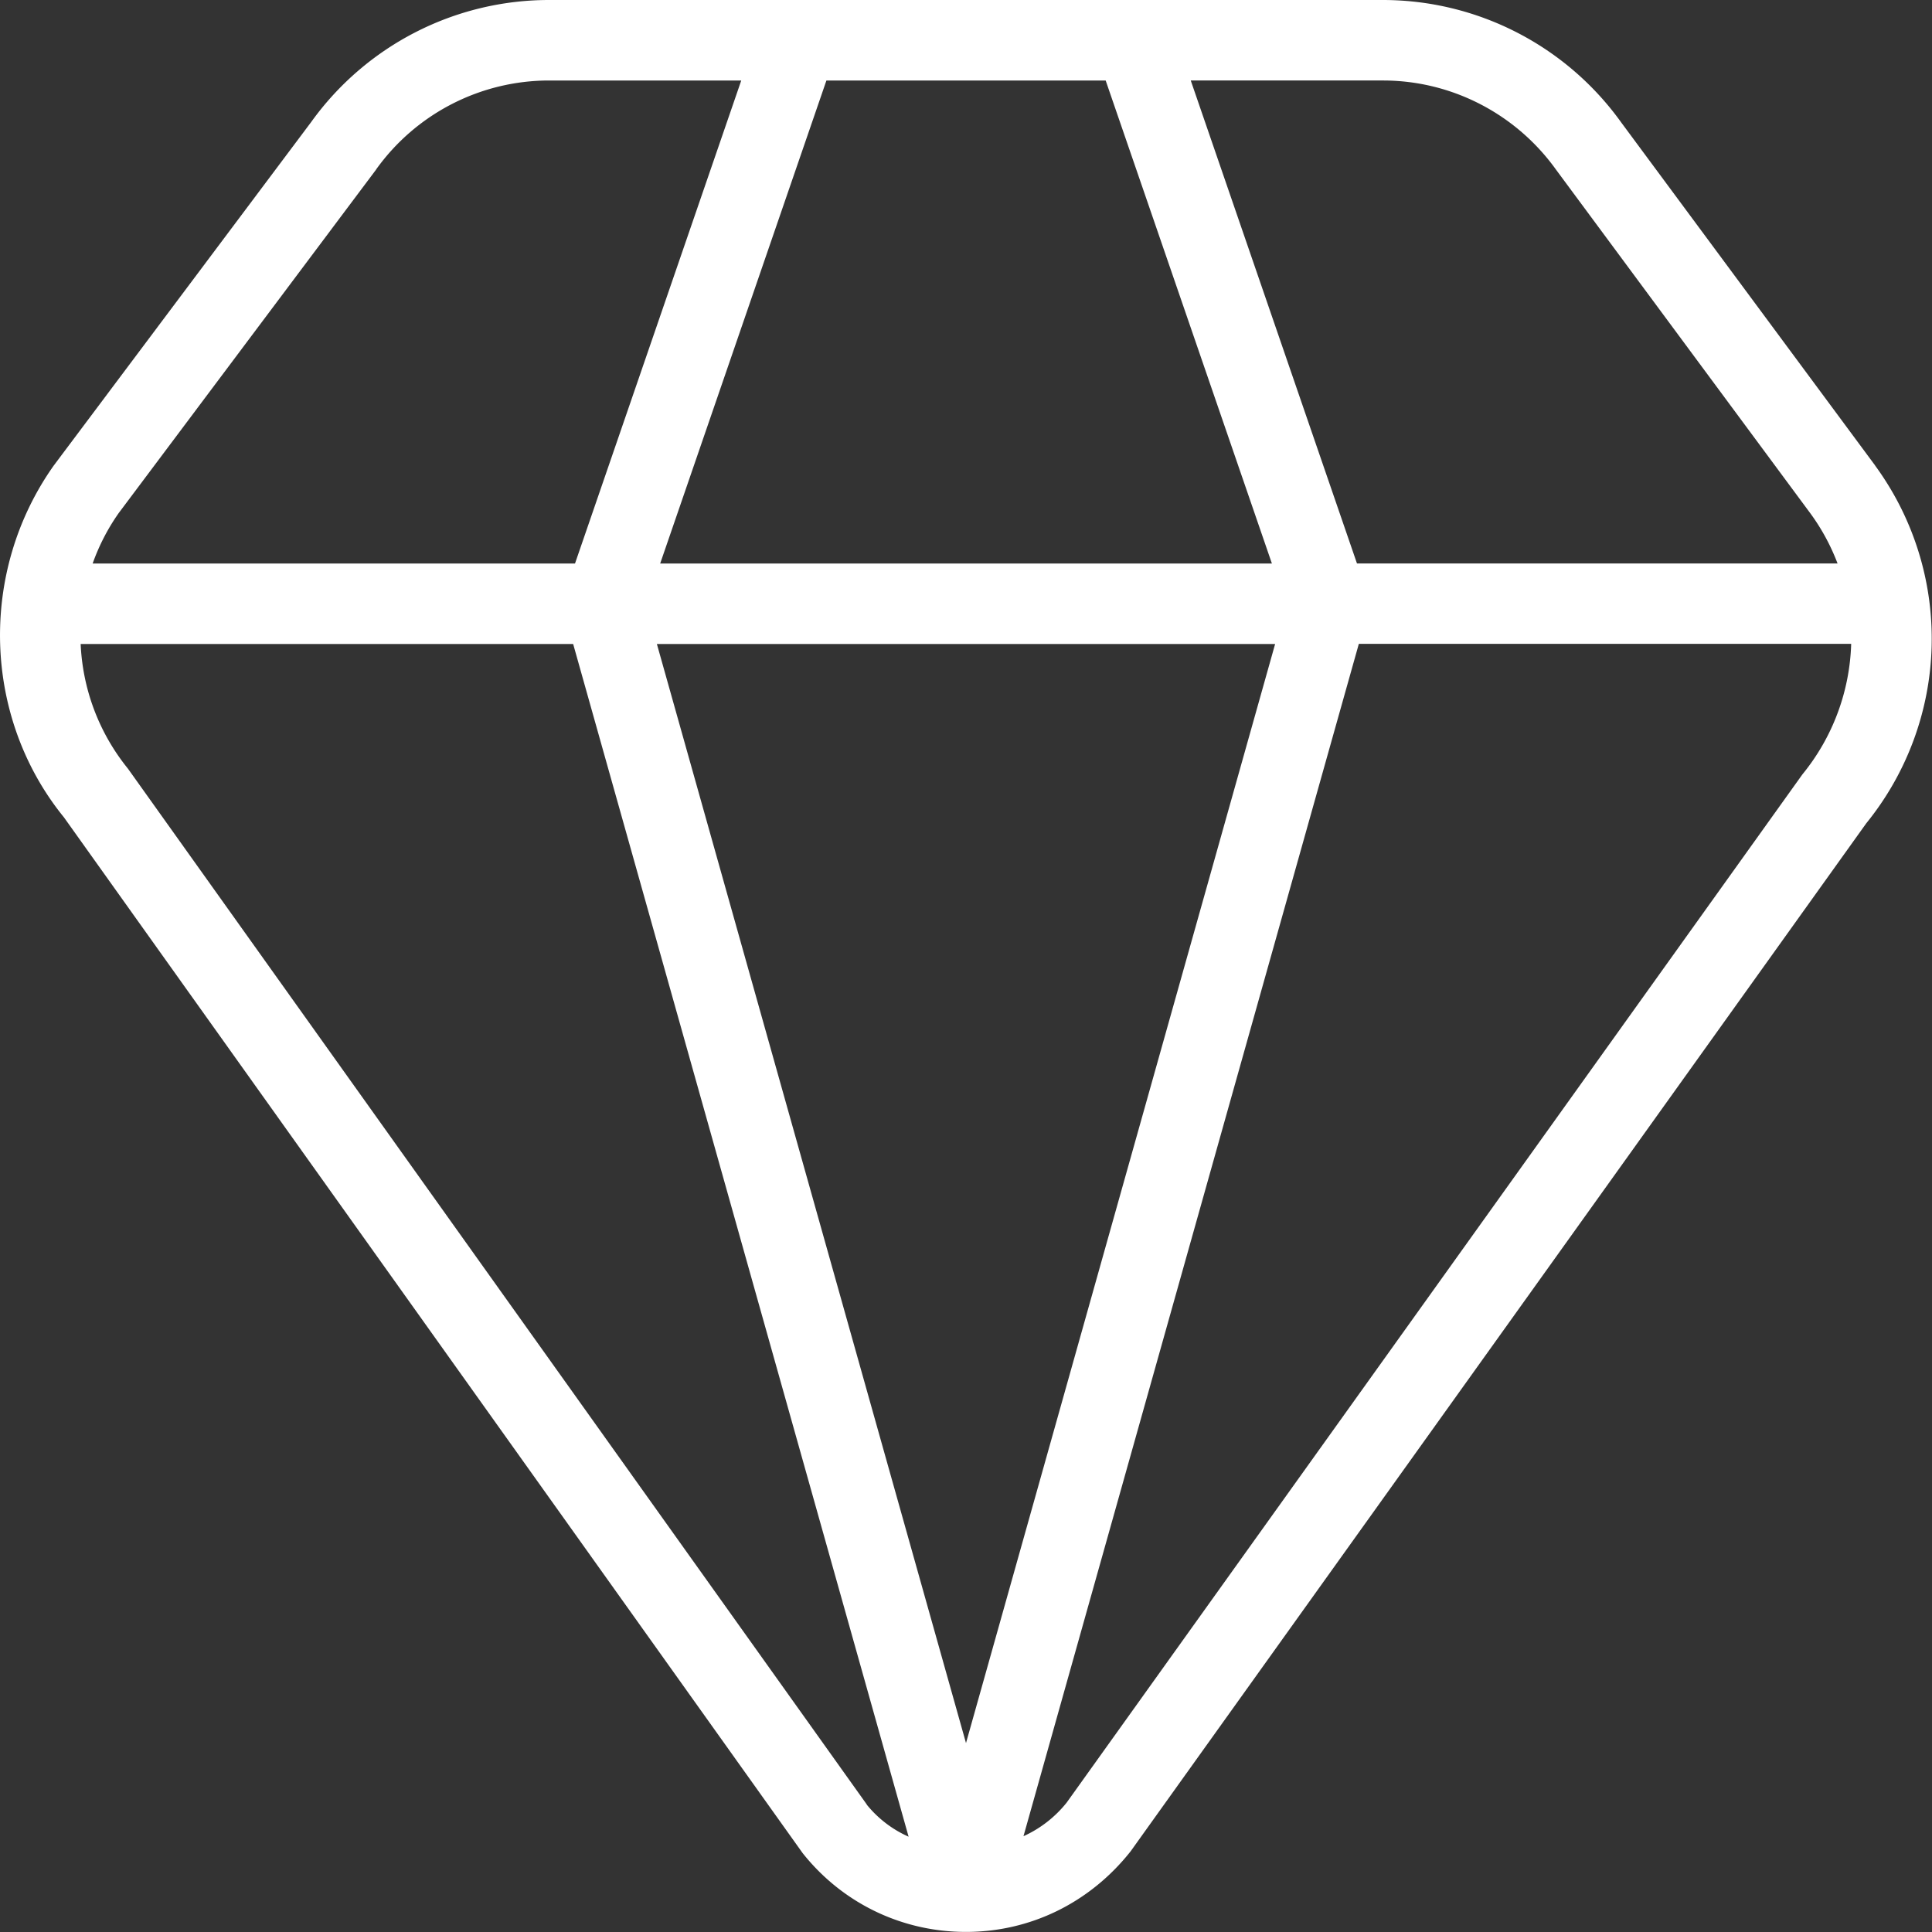 <svg class="" xml:space="preserve" style="enable-background:new 0 0 512 512" viewBox="0 0 24 24" y="0" x="0" height="512" width="512" xmlns:xlink="http://www.w3.org/1999/xlink" version="1.1" xmlns="http://www.w3.org/2000/svg"><rect x="0" y="0" width="24" height="24" fill="#333333" stroke="none"/><g><path data-original="#000000" opacity="1" fill="#ffffff" d="M23.294 5.783 20.14 1.522A3.645 3.645 0 0 0 17.181 0H6.82a3.638 3.638 0 0 0-2.953 1.514l-3.2 4.27c-.938 1.326-.878 3.133.127 4.369L9.97 23.019c.494.623 1.234.98 2.029.98H12c.795 0 1.535-.358 2.044-1l9.139-12.771a3.64 3.64 0 0 0 .11-4.445Zm-3.962-3.672 3.157 4.266c.143.195.255.405.338.623h-5.97l-2.065-6h2.389c.85 0 1.652.413 2.151 1.111ZM8.201 7l2.065-6h3.469L15.8 7H8.201Zm7.639 1L12 21.653 8.16 8h7.68ZM4.673 2.104A2.643 2.643 0 0 1 6.819 1h2.389L7.143 7H1.151c.078-.22.186-.431.324-.627l3.199-4.269Zm6.096 20.314-9.18-12.87A2.64 2.64 0 0 1 1.002 8H7.12l4.167 14.816a1.396 1.396 0 0 1-.519-.397Zm2.478-.021a1.454 1.454 0 0 1-.533.413L16.88 7.998h6.116a2.689 2.689 0 0 1-.606 1.622l-9.142 12.776Z"></path></g></svg>